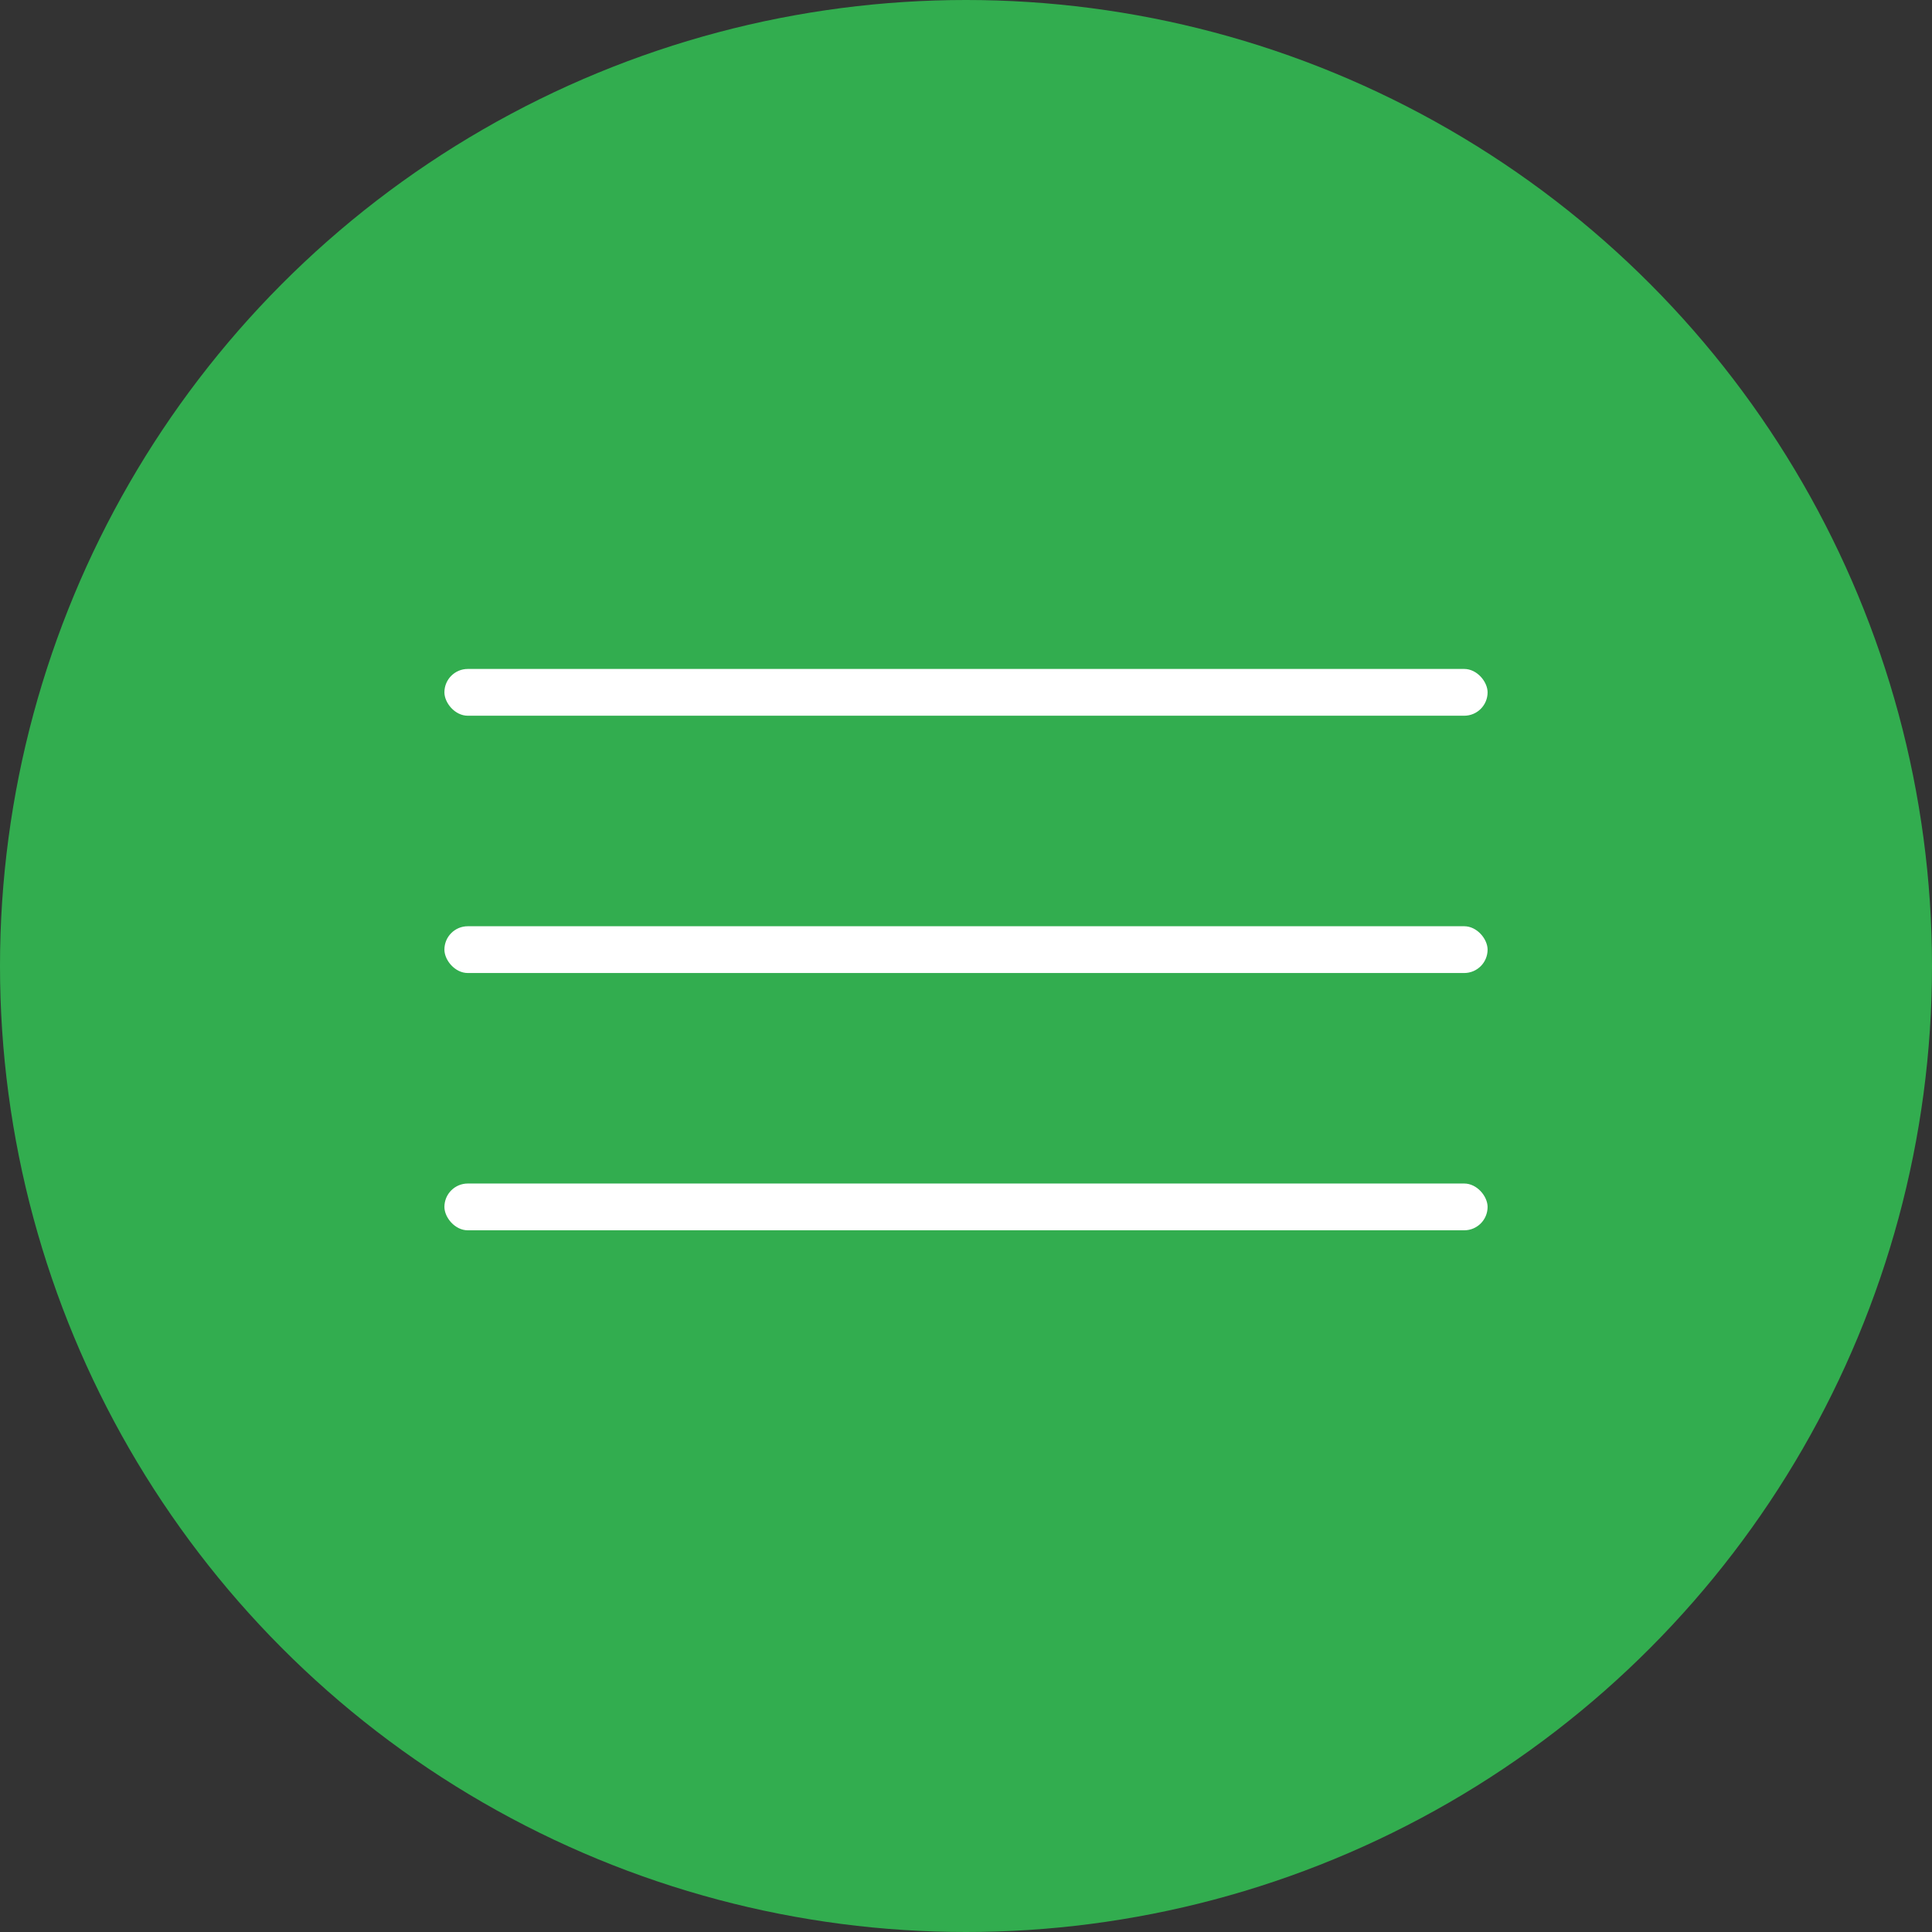 <?xml version="1.0" encoding="UTF-8"?> <svg xmlns="http://www.w3.org/2000/svg" width="413" height="413" viewBox="0 0 413 413" fill="none"><rect x="0" y="0" width="413" height="413" fill="#333333" stroke="none"/> <circle cx="206.5" cy="206.5" r="206.5" fill="#32AD4F"></circle> <rect x="95" y="143" width="223" height="10" rx="5" fill="white"></rect> <rect x="95" y="198" width="223" height="10" rx="5" fill="white"></rect> <rect x="95" y="253" width="223" height="10" rx="5" fill="white"></rect> </svg> 